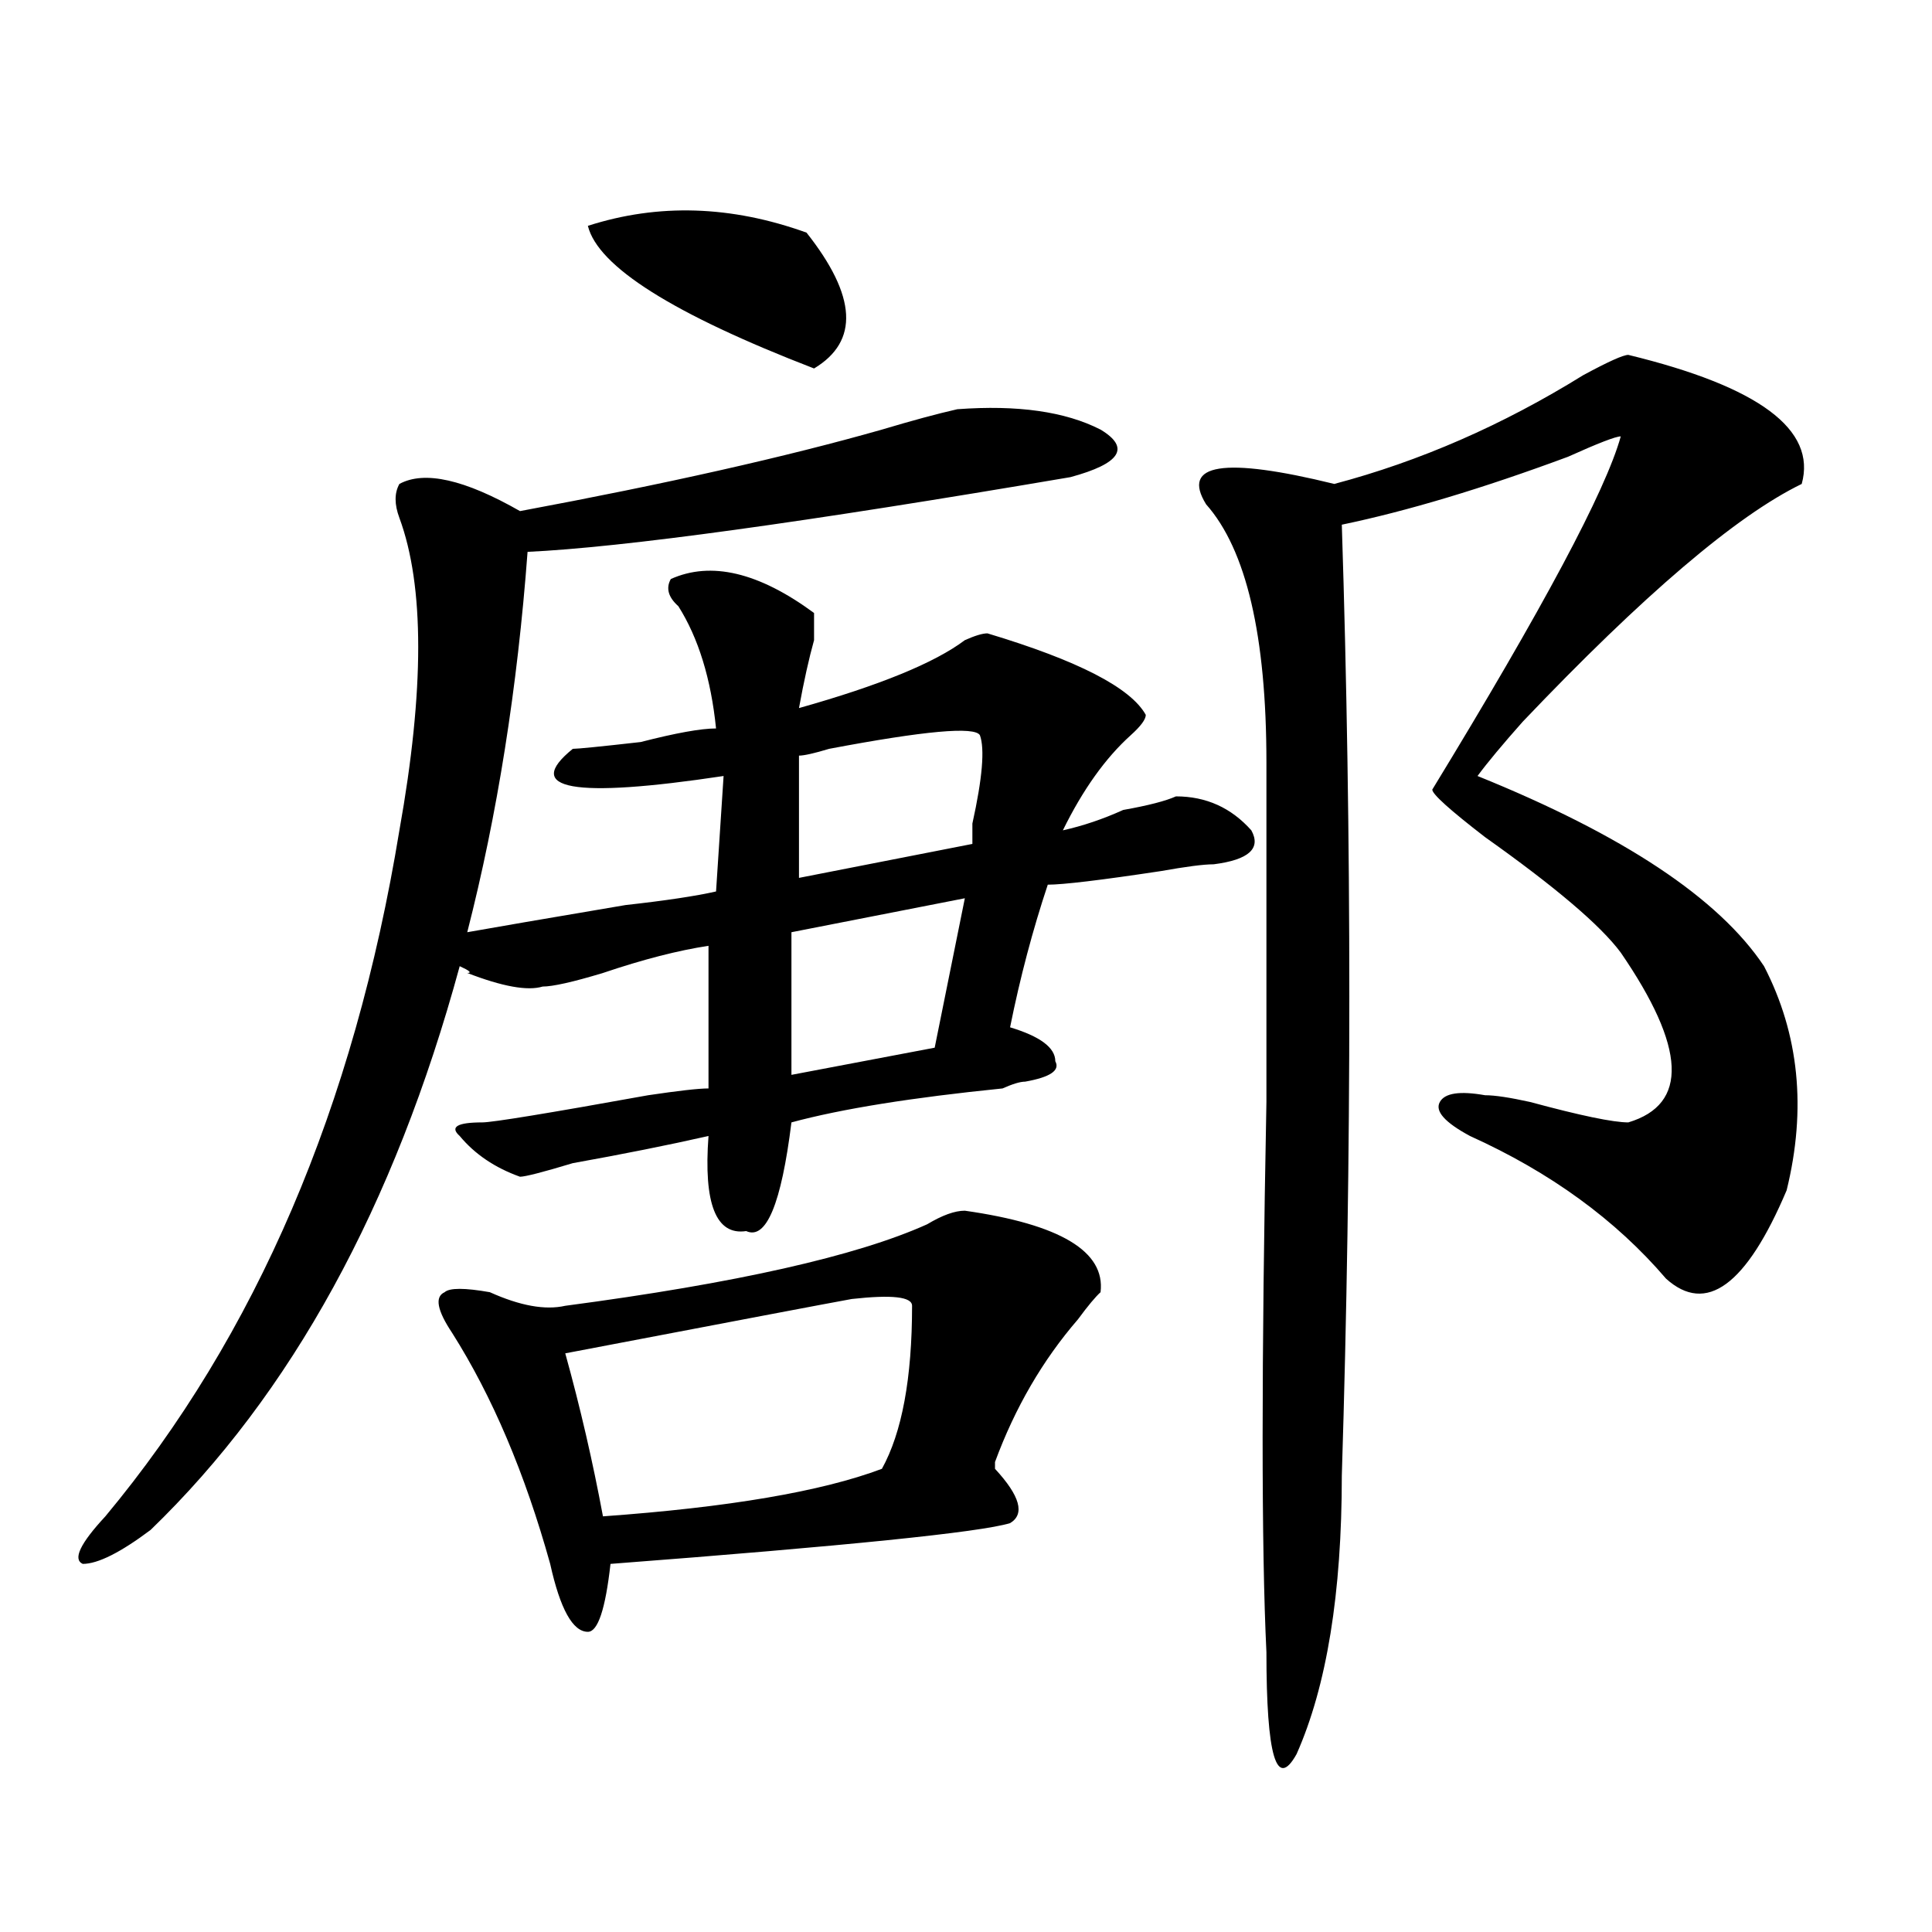 <?xml version="1.0" encoding="utf-8"?>
<!-- Generator: Adobe Illustrator 16.0.0, SVG Export Plug-In . SVG Version: 6.00 Build 0)  -->
<!DOCTYPE svg PUBLIC "-//W3C//DTD SVG 1.1//EN" "http://www.w3.org/Graphics/SVG/1.1/DTD/svg11.dtd">
<svg version="1.1" id="图层_1" xmlns="http://www.w3.org/2000/svg" xmlns:xlink="http://www.w3.org/1999/xlink" x="0px" y="0px"
	 width="1000px" height="1000px" viewBox="0 0 1000 1000" enable-background="new 0 0 1000 1000" xml:space="preserve">
<path d="M495.5,211.813c31.219-2.307,55.913,1.209,74.145,10.547c15.609,9.394,10.366,17.578-15.609,24.609
	c-137.923,23.456-231.579,36.365-280.969,38.672c-5.243,70.313-15.609,135.956-31.219,196.875
	c12.987-2.307,40.304-7.031,81.949-14.063c20.792-2.307,36.401-4.669,46.828-7.031l3.902-59.766
	c-78.047,11.756-104.083,7.031-78.047-14.063c2.562,0,14.269-1.153,35.121-3.516c18.171-4.669,31.219-7.031,39.023-7.031
	c-2.622-25.763-9.146-46.856-19.512-63.281c-5.243-4.669-6.524-9.338-3.902-14.063c20.792-9.338,45.487-3.516,74.145,17.578
	c0,2.362,0,7.031,0,14.063c-2.622,9.394-5.243,21.094-7.805,35.156c41.585-11.7,70.242-23.4,85.852-35.156
	c5.183-2.307,9.085-3.516,11.707-3.516c46.828,14.063,74.145,28.125,81.949,42.188c0,2.362-2.622,5.878-7.805,10.547
	c-13.048,11.756-24.755,28.125-35.121,49.219c10.366-2.307,20.792-5.822,31.219-10.547c12.987-2.307,22.073-4.669,27.316-7.031
	c15.609,0,28.597,5.878,39.023,17.578c5.183,9.394-1.341,15.271-19.512,17.578c-5.243,0-14.329,1.209-27.316,3.516
	c-31.219,4.725-50.73,7.031-58.535,7.031c-7.805,23.456-14.329,48.065-19.512,73.828c15.609,4.725,23.414,10.547,23.414,17.578
	c2.562,4.725-2.622,8.24-15.609,10.547c-2.622,0-6.524,1.209-11.707,3.516c-46.828,4.725-83.29,10.547-109.266,17.578
	c-5.243,42.188-13.048,60.975-23.414,56.25c-15.609,2.362-22.134-14.063-19.512-49.219c-20.853,4.725-44.267,9.394-70.242,14.063
	c-15.609,4.725-24.755,7.031-27.316,7.031c-13.048-4.669-23.414-11.7-31.219-21.094c-5.243-4.669-1.341-7.031,11.707-7.031
	c5.183,0,33.78-4.669,85.852-14.063c15.609-2.307,25.976-3.516,31.219-3.516v-73.828c-15.609,2.362-33.841,7.031-54.633,14.063
	c-15.609,4.725-26.036,7.031-31.219,7.031c-7.805,2.362-20.853,0-39.023-7.031c2.562,0,1.28-1.153-3.902-3.516
	C204.104,624.35,150.753,721.578,77.949,791.891c-15.609,11.7-27.316,17.578-35.121,17.578c-5.243-2.362-1.341-10.547,11.707-24.609
	c78.047-93.713,128.777-212.091,152.191-355.078c12.987-72.619,12.987-126.563,0-161.719c-2.622-7.031-2.622-12.854,0-17.578
	c12.987-7.031,33.78-2.307,62.438,14.063c75.425-14.063,137.862-28.125,187.313-42.188
	C472.086,217.69,485.073,214.175,495.5,211.813z M499.402,626.656c49.39,7.031,72.804,21.094,70.242,42.188
	c-2.622,2.362-6.524,7.031-11.707,14.063c-18.231,21.094-32.56,45.703-42.926,73.828v3.516
	c12.987,14.063,15.609,23.456,7.805,28.125c-15.609,4.725-84.571,11.756-206.824,21.094c-2.622,23.4-6.524,35.156-11.707,35.156
	c-7.805,0-14.329-11.756-19.512-35.156c-13.048-46.856-29.938-86.682-50.73-119.531c-7.805-11.7-9.146-18.731-3.902-21.094
	c2.562-2.307,10.366-2.307,23.414,0c15.609,7.031,28.597,9.394,39.023,7.031c88.413-11.7,150.851-25.763,187.313-42.188
	C487.695,629.019,494.159,626.656,499.402,626.656z M472.086,675.875c0-4.669-10.427-5.822-31.219-3.516
	c-13.048,2.362-62.438,11.756-148.289,28.125c7.805,28.125,14.269,56.25,19.512,84.375c64.999-4.669,113.168-12.854,144.387-24.609
	C466.843,741.519,472.086,713.394,472.086,675.875z M304.285,116.891c36.401-11.7,74.145-10.547,113.168,3.516
	c25.976,32.85,27.316,56.25,3.902,70.313C348.491,162.594,309.468,137.984,304.285,116.891z M499.402,464.938l-89.754,17.578v73.828
	l74.145-14.063L499.402,464.938z M507.207,380.563c-2.622-4.669-28.657-2.307-78.047,7.031c-7.805,2.362-13.048,3.516-15.609,3.516
	v63.281l89.754-17.578c0-2.307,0-5.822,0-10.547C508.487,402.865,509.769,387.594,507.207,380.563z M842.809,183.688
	c67.62,16.425,97.559,38.672,89.754,66.797c-33.841,16.425-81.949,57.459-144.387,123.047
	c-10.427,11.756-18.231,21.094-23.414,28.125c75.425,30.487,124.875,63.281,148.289,98.438
	c18.171,35.156,22.073,73.828,11.707,116.016c-20.853,49.219-41.646,64.49-62.438,45.703
	c-26.036-30.432-59.876-55.041-101.461-73.828c-13.048-7.031-18.231-12.854-15.609-17.578c2.562-4.669,10.366-5.822,23.414-3.516
	c5.183,0,12.987,1.209,23.414,3.516c25.976,7.031,42.926,10.547,50.73,10.547c31.219-9.338,29.878-38.672-3.902-87.891
	c-10.427-14.063-33.841-33.947-70.242-59.766c-18.231-14.063-27.316-22.247-27.316-24.609
	c57.194-93.713,89.754-154.688,97.559-182.813c-2.622,0-11.707,3.516-27.316,10.547c-44.267,16.425-83.29,28.125-117.07,35.156
	c5.183,161.719,5.183,325.8,0,492.188c0,60.919-7.805,108.984-23.414,144.141c-10.427,18.731-15.609,1.153-15.609-52.734
	c-2.622-53.888-2.622-148.81,0-284.766c0-77.344,0-135.9,0-175.781c0-65.588-10.427-110.138-31.219-133.594
	c-13.048-21.094,9.085-24.609,66.34-10.547c44.206-11.7,87.132-30.432,128.777-56.25
	C832.382,187.203,840.187,183.688,842.809,183.688z"/>
</svg>
